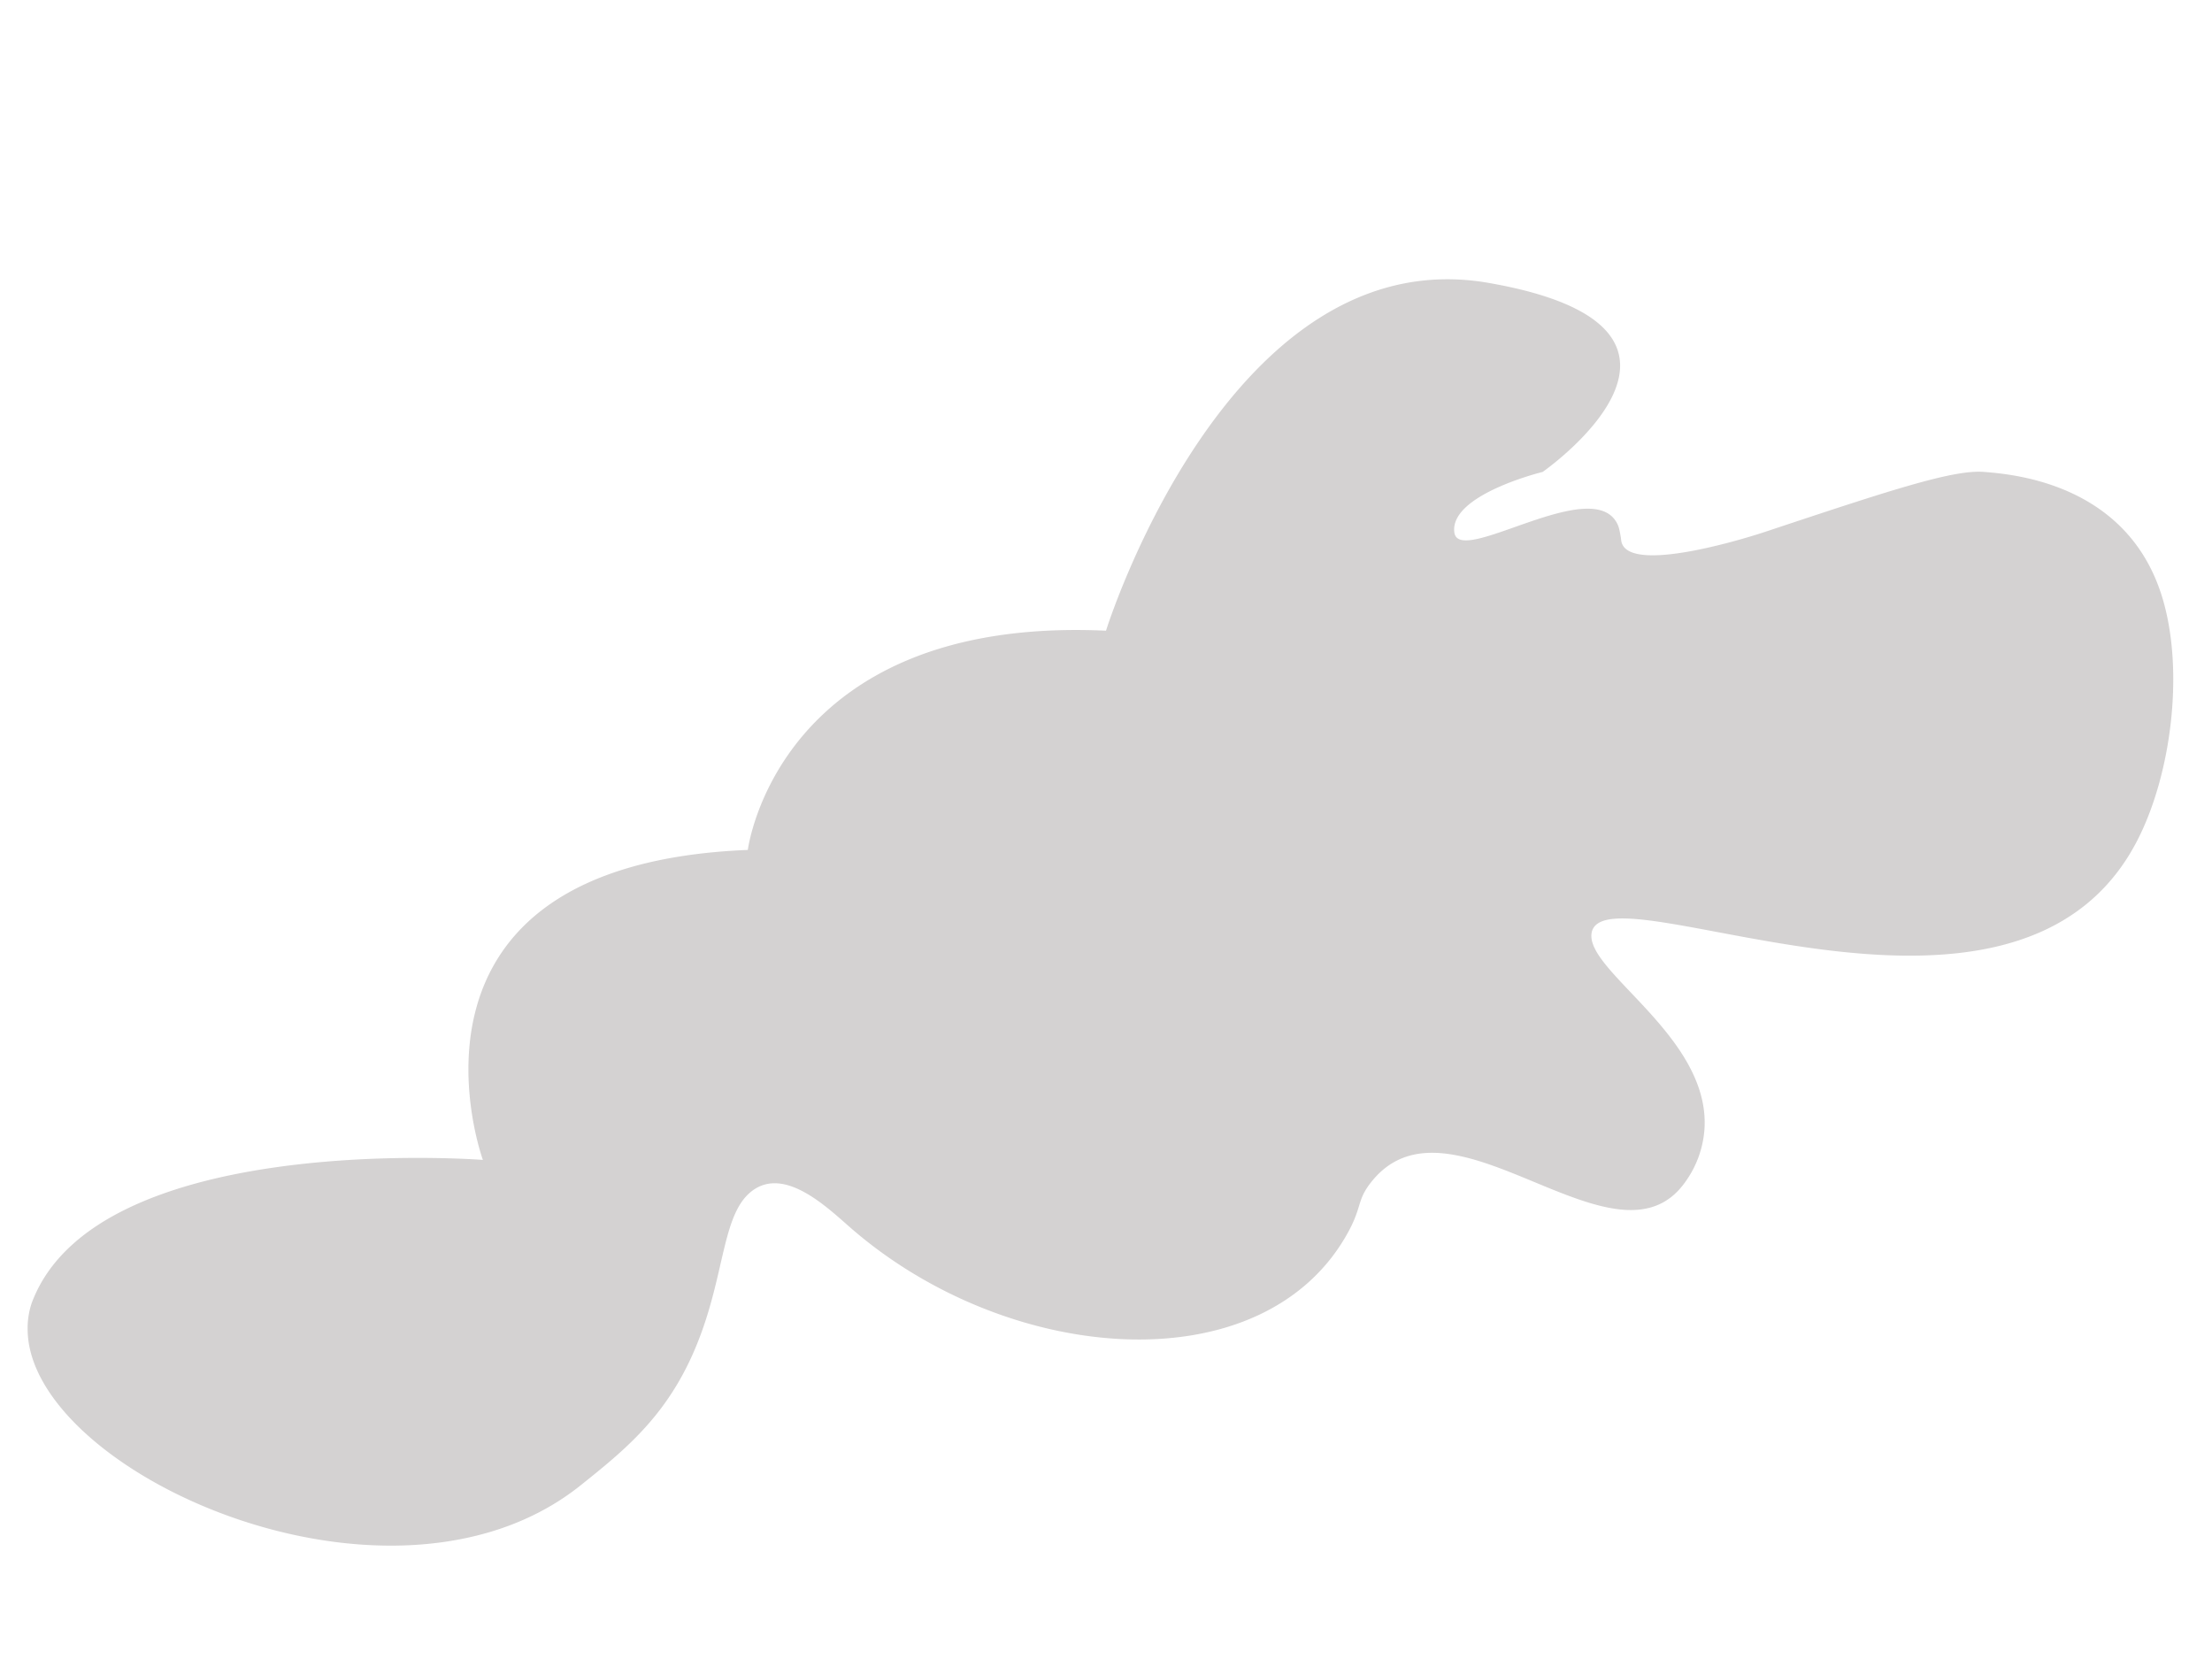 <svg id="Layer_1" data-name="Layer 1" xmlns="http://www.w3.org/2000/svg" viewBox="0 0 800 600"><defs><style>.cls-1{fill:#848080;opacity:0.35;}</style></defs><title>fog2</title><path class="cls-1" d="M210.14,537.07C141.88,591.89,11,532.83,10,481.26a28.88,28.88,0,0,1,1.4-9.81c23.07-62.89,163.25-51.95,163.25-51.95s-39-106.64,95.81-112.11c0,0,10.65-84.76,129.54-79.29,0,0,44.36-142.19,138.4-125.78s19.52,68.36,19.52,68.36-33.72,8.2-31.94,21.87c1.64,12.67,50.53-21.63,59.1-2.78a7.8,7.8,0,0,1,.43,1.21,33.06,33.06,0,0,1,.8,4.3c1.42,13.93,51.46-2.73,51.46-2.73,45.7-15.19,68.55-22.79,79.84-21.87,10.37.84,50.76,4.11,63.88,43.74,8.81,26.6,4.06,65.7-8.87,90.24-44.62,84.66-192.9,7.71-197,32.81-2.24,13.9,43.21,37.59,40.81,71.09a37.05,37.05,0,0,1-7.09,19.14c-25.18,35-84.91-36.69-113.57,0-5.27,6.75-2.94,8.79-8.87,19.14-31,54.13-122.26,46.84-179.21-2.73-8.46-7.37-23.85-22.35-35.69-13.4-10.44,7.9-9.75,28.09-18.55,51.86C243.12,510.59,227,523.57,210.14,537.07Z"/></svg>